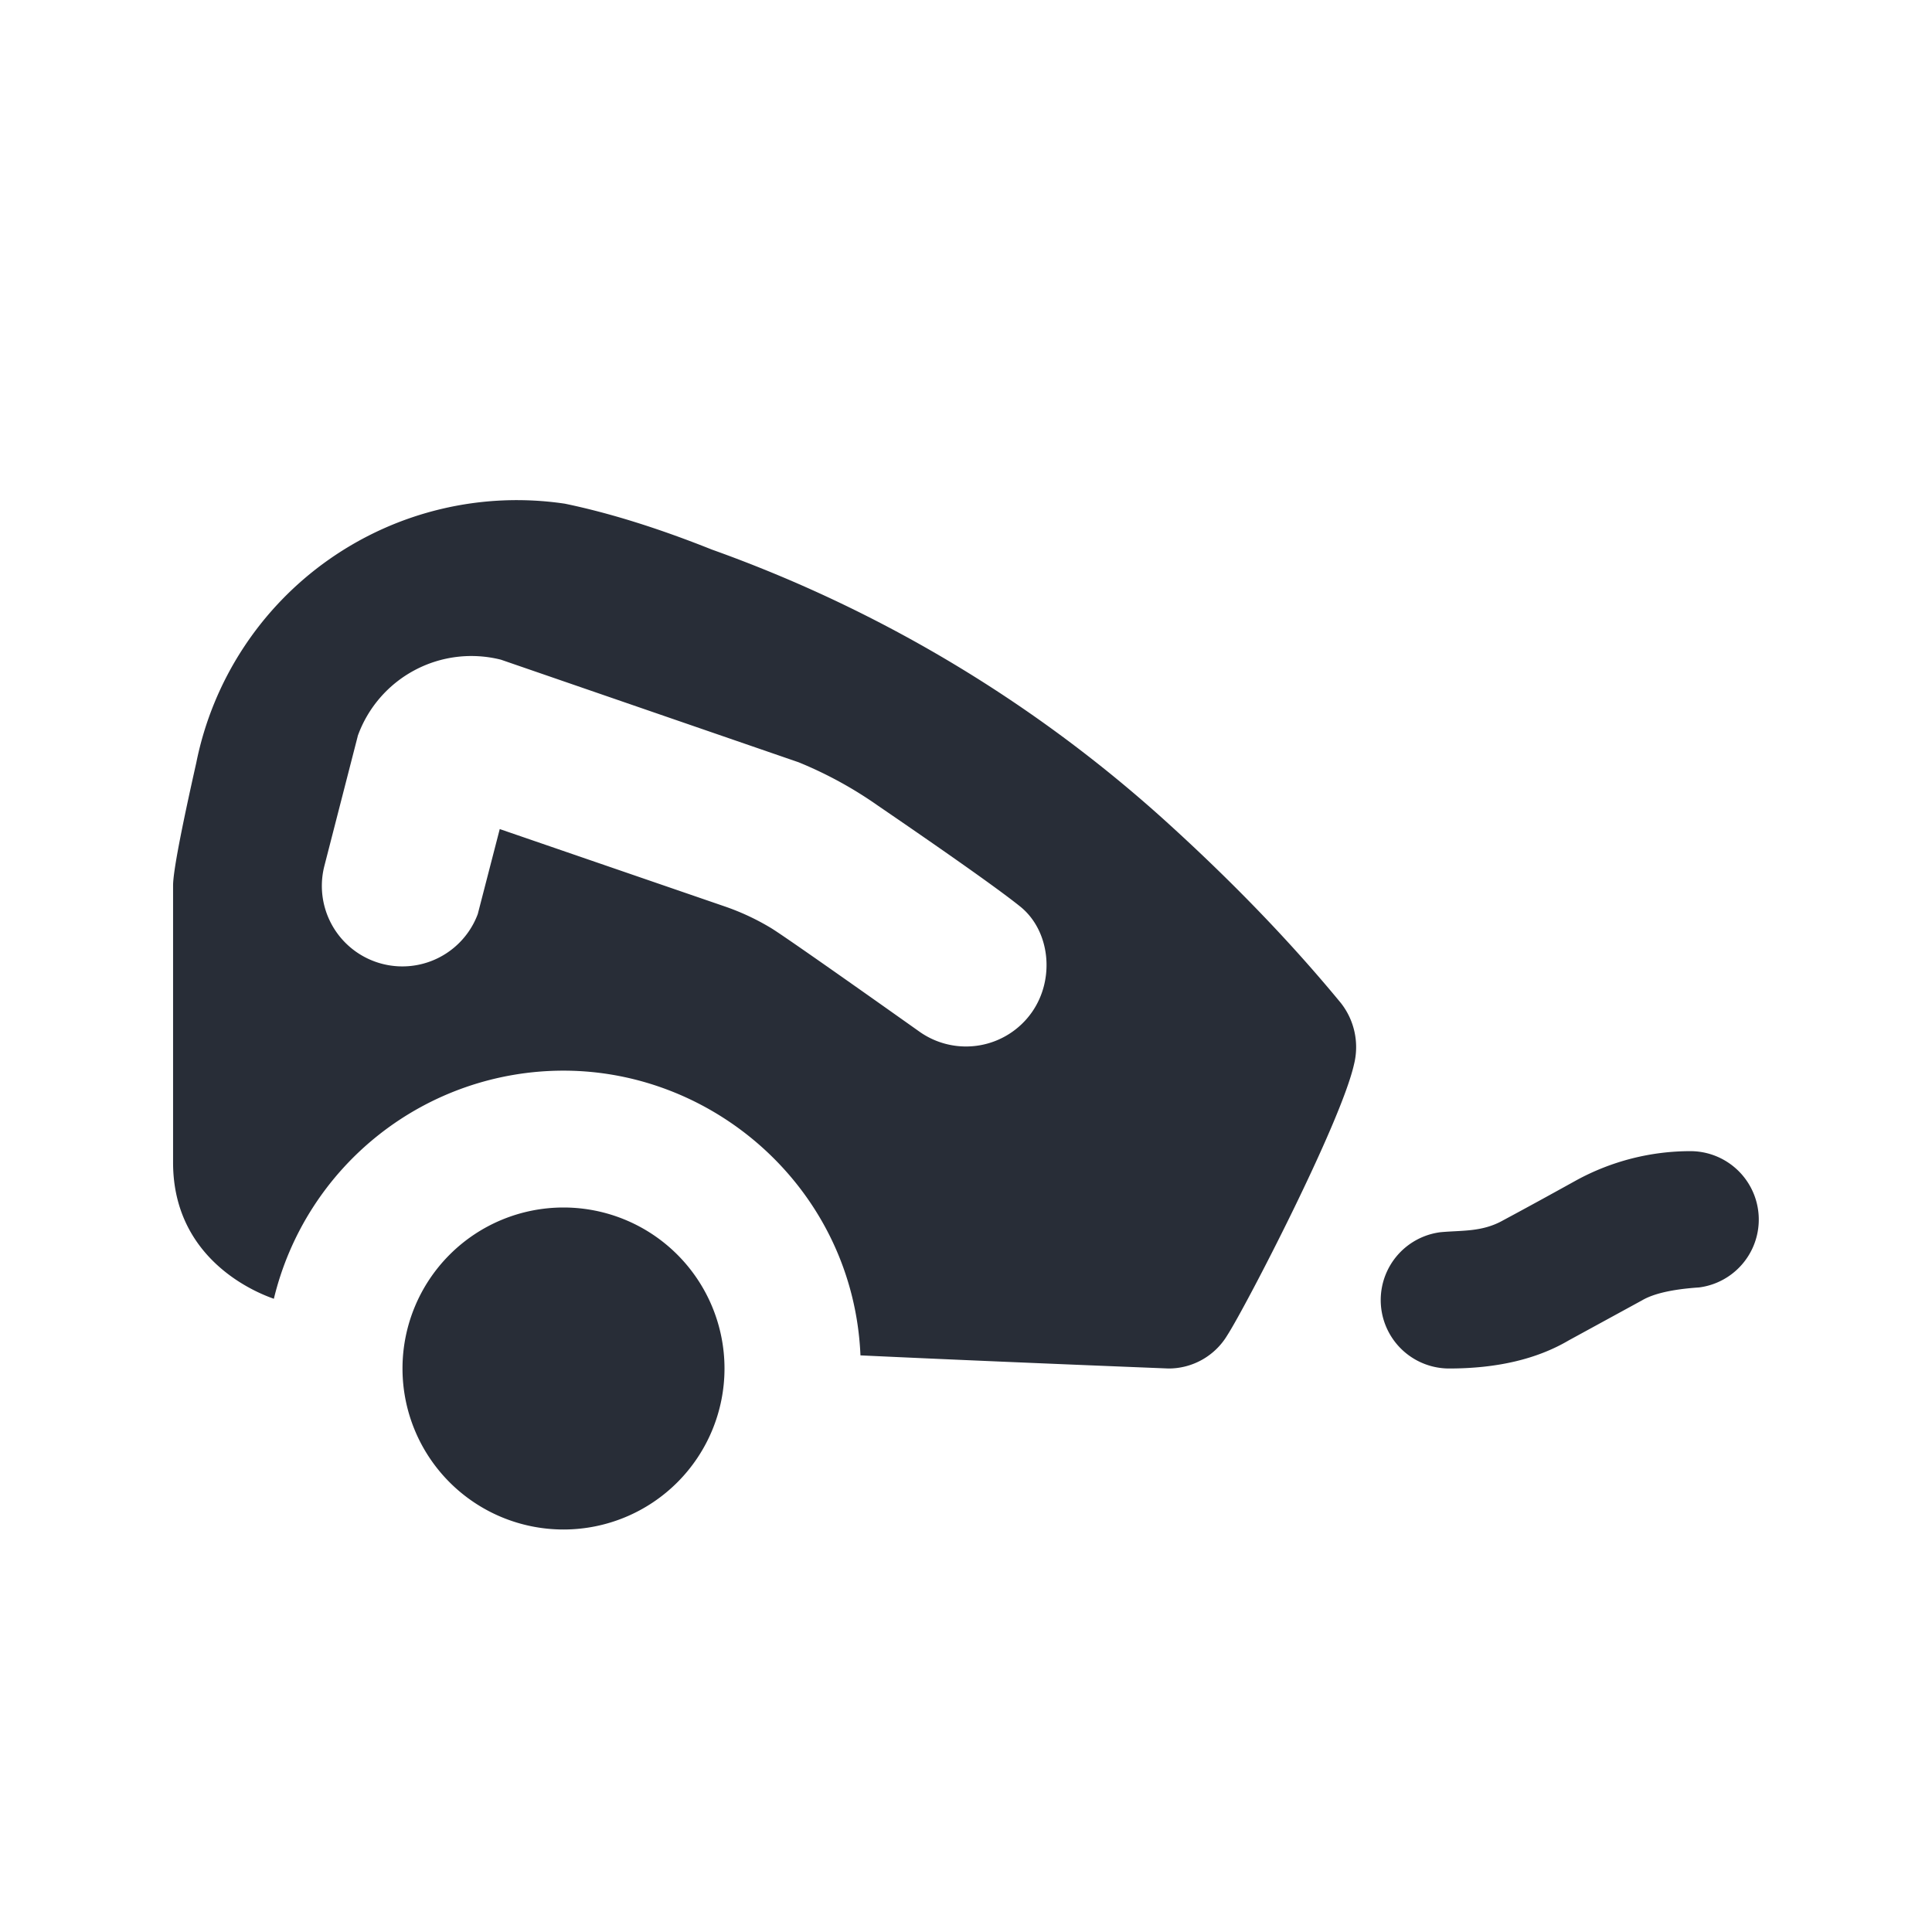 <svg xmlns="http://www.w3.org/2000/svg" id="transportation-inverted-bicycle-trailer-inverted-24" width="24" height="24" viewBox="0 0 24 24"><g fill="none" fill-rule="evenodd" class="symbols"><g fill="#282D37" class="bicycle-trailer-inverted"><path d="M7 15a2 2 0 1 1 0 4 2 2 0 0 1 0-4Zm.017-8.743c.55.114 1.16.304 1.826.57a16.85 16.85 0 0 1 5.674 3.407c.817.743 1.53 1.485 2.14 2.226a.886.886 0 0 1 .163.762c-.164.732-1.35 3.019-1.574 3.365a.85.85 0 0 1-.729.413c-1.505-.06-2.781-.114-3.828-.163C10.603 14.814 8.914 13.3 7 13.3a3.701 3.701 0 0 0-3.598 2.834c-.096-.036-1.252-.419-1.252-1.693V11c0-.163.096-.67.288-1.523a4.061 4.061 0 0 1 4.579-3.22ZM21 14.3a.85.85 0 0 1 .107 1.693c-.329.022-.566.076-.71.161l-.91.497c-.396.233-.892.349-1.487.349a.85.85 0 0 1-.107-1.693c.268-.025.518 0 .78-.148.278-.149.581-.315.909-.497A2.958 2.958 0 0 1 21 14.3ZM4.444 9.145l-.414 1.61a1 1 0 0 0 1.905.6l.273-1.056 2.798.962a3 3 0 0 1 .573.268c.12.073.736.502 1.846 1.289a1 1 0 0 0 1.393-.243c.293-.417.225-1.017-.145-1.314-.246-.198-.835-.616-1.767-1.253a5 5 0 0 0-.986-.539L6.223 8.195a1.5 1.5 0 0 0-1.78.95Z" class="color"/></g></g></svg>